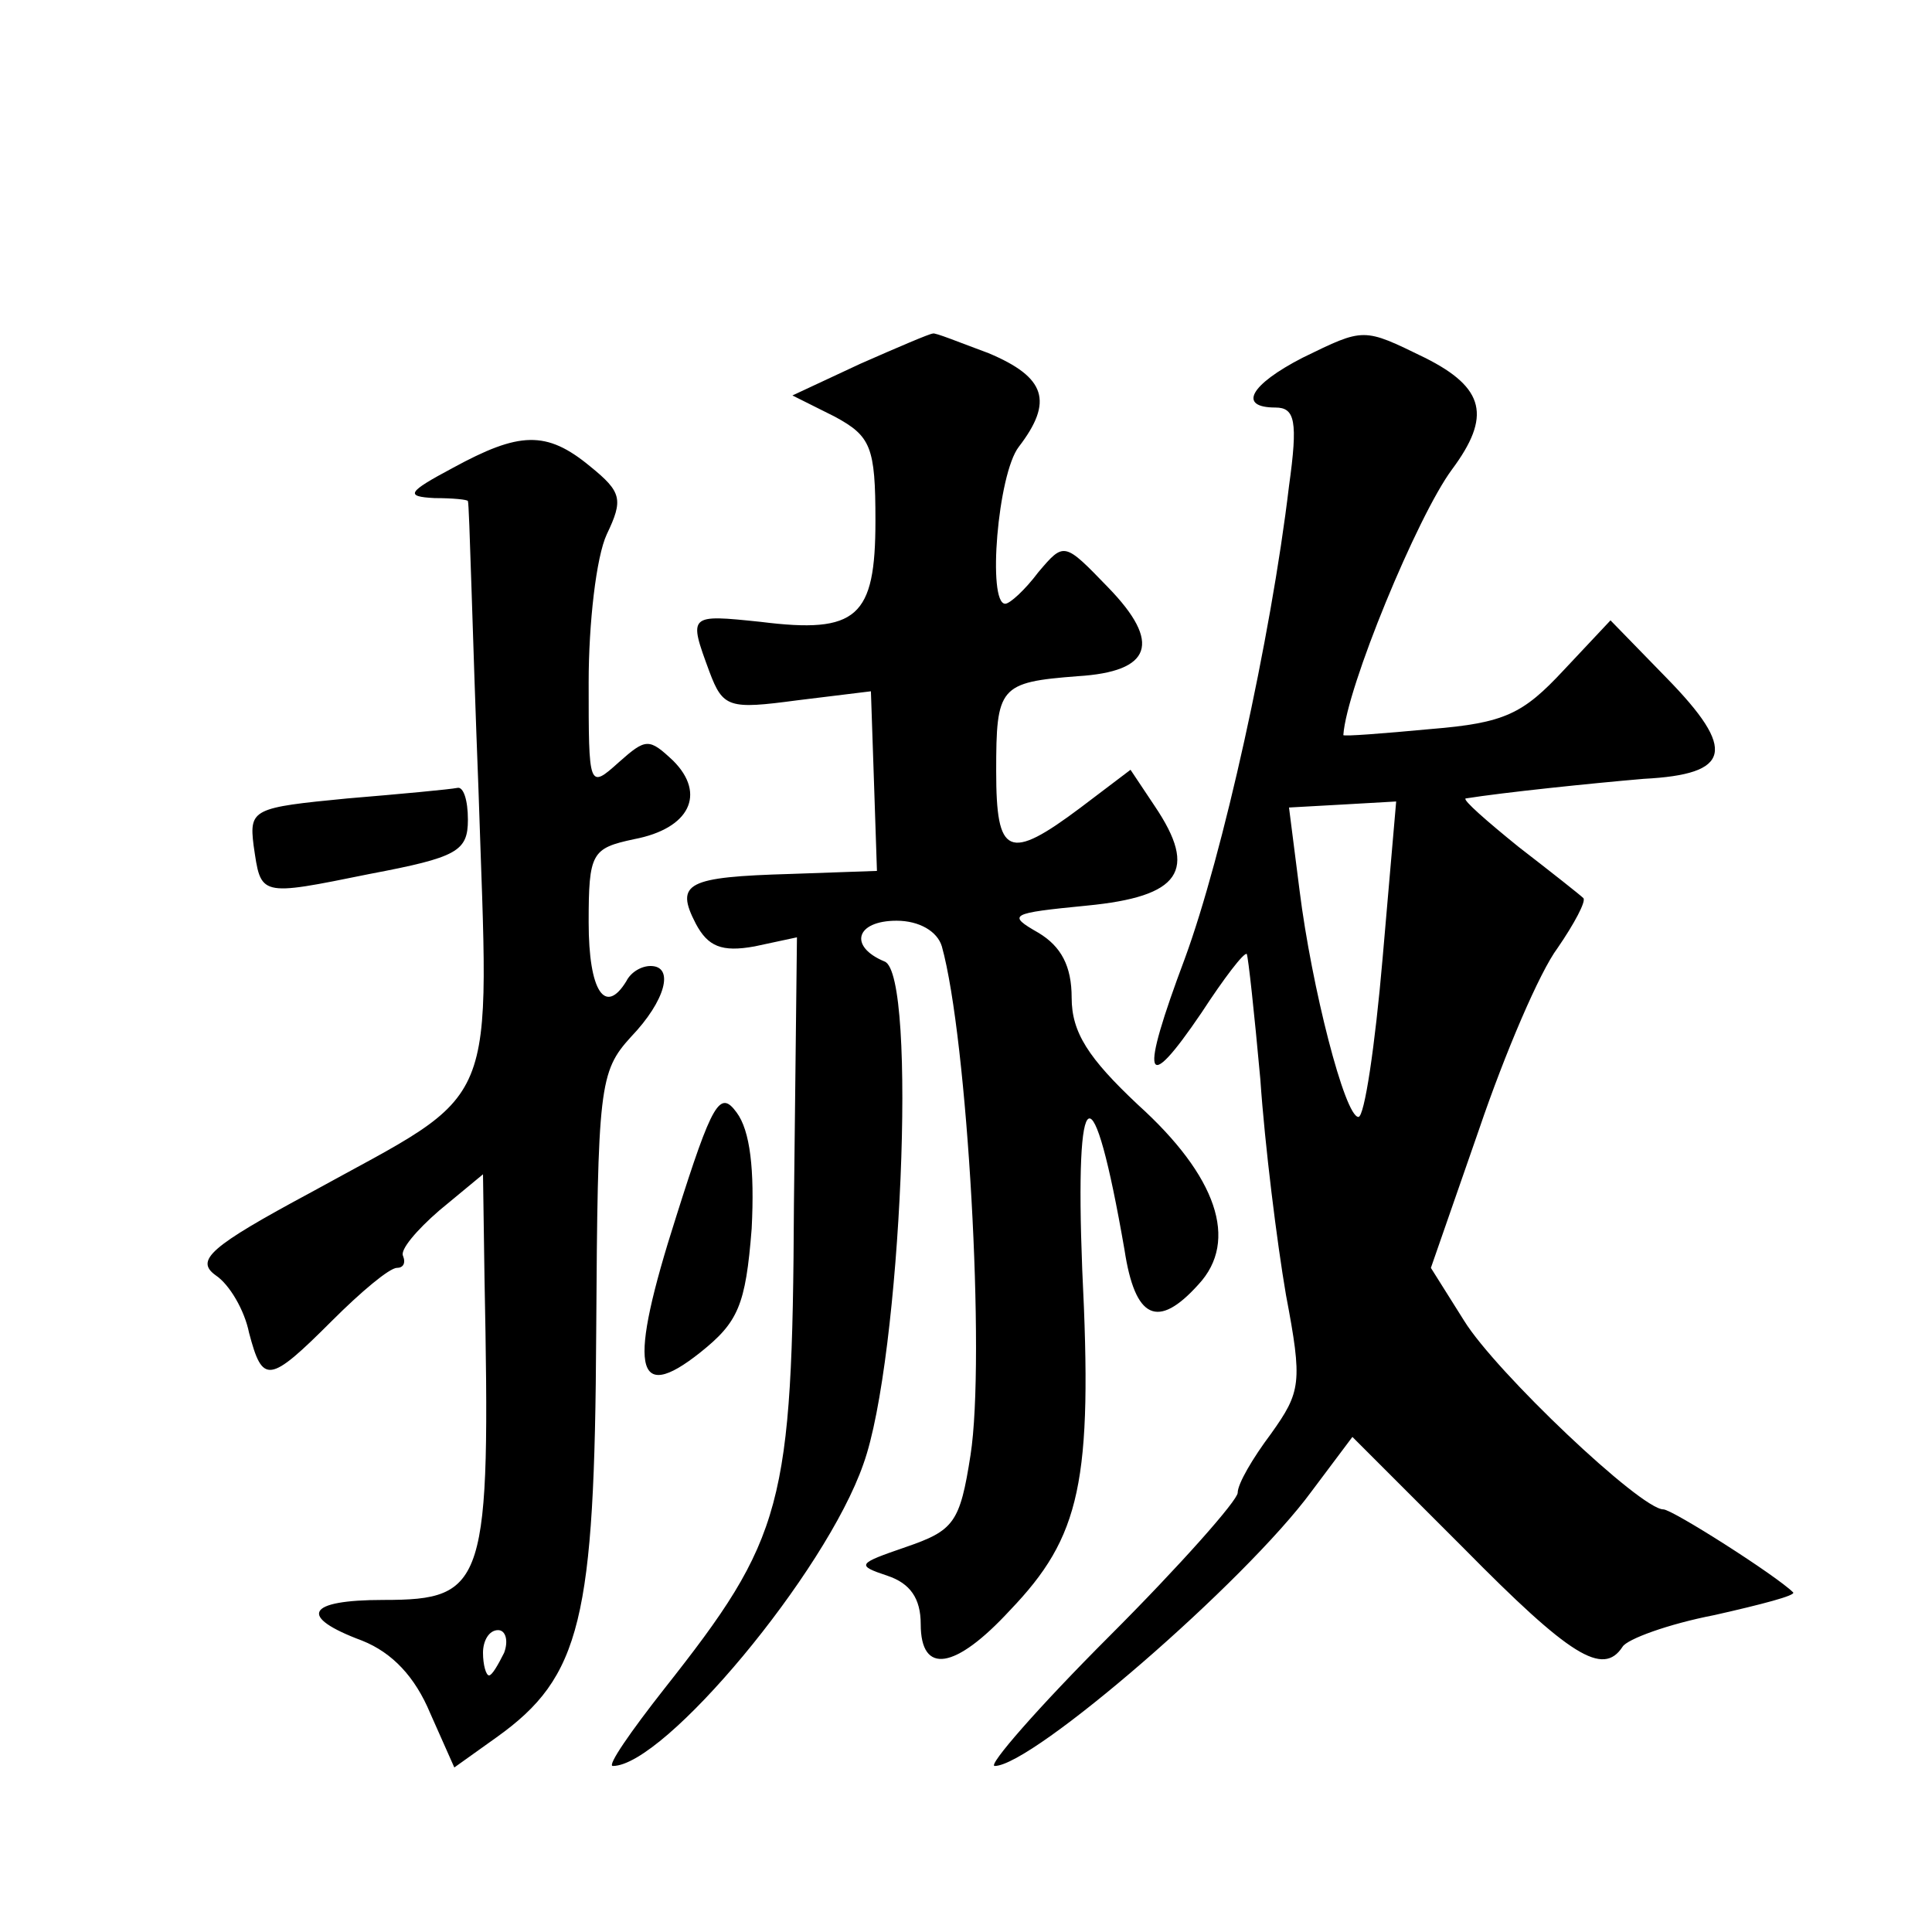 <?xml version="1.0" standalone="no"?>
<!DOCTYPE svg PUBLIC "-//W3C//DTD SVG 20010904//EN"
 "http://www.w3.org/TR/2001/REC-SVG-20010904/DTD/svg10.dtd">
<svg version="1.0" xmlns="http://www.w3.org/2000/svg"
 width="128pt" height="128pt" viewBox="0 0 128 128"
 preserveAspectRatio="xMidYMid meet">
<g transform="translate(0,128) scale(0.1,-0.1)"
fill="#0" stroke="none">
<path d="M570 1039 l-45 -21 28 -14 c24 -13 27 -20 27 -69 0 -64 -12 -75 -76 -67
-48 5 -48 5 -34 -33 9 -24 13 -25 58 -19 l49 6 2 -59 2 -60 -57 -2 c-69 -2 -77
-6 -63 -33 8 -15 17 -19 39 -15 l28 6 -2 -177 c-1 -200 -7 -221 -86 -321 -22 -28
-38 -51 -34 -51 34 0 141 128 166 200 25 69 36 325 14 333 -24 10 -19 27 8 27 15
0 27 -7 30 -17 17 -61 29 -273 19 -337 -7 -45 -11 -50 -43 -61 -32 -11 -33 -12
-12 -19 15 -5 22 -15 22 -32 0 -34 23 -30 59 9 47 49 55 85 48 226 -5 128 7 134
28 13 7 -46 22 -53 49 -23 27 29 12 72 -40 119 -33 31 -44 48 -44 71 0 21 -7 34
-22 43 -21 12 -19 13 32 18 62 6 74 23 45 66 l-16 24 -33 -25 c-48 -36 -56 -32
-56 24 0 56 2 59 54 63 49 3 56 22 20 59 -29 30 -29 30 -46 10 -9 -12 -19 -21 -22
-21 -12 0 -5 86 9 104 23 30 18 46 -20 62 -19 7 -36 14 -37 13 -2 0 -23 -9 -48
-20z M863 1043 c-35 -18 -43 -33 -18 -33 13 0 15 -9 9 -52 -12 -101 -44 -245 -69
-313 -30 -80 -27 -92 11 -36 15 23 28 40 30 39 1 -2 5 -39 9 -83 3 -44 11 -108
17 -143 11 -58 10 -64 -10 -92 -12 -16 -22 -33 -22 -39 0 -5 -38 -48 -85 -95 -47
-47 -81 -86 -76 -86 25 0 166 122 210 182 l27 36 74 -74 c70 -71 92 -85 105 -65
3 5 30 15 61 21 31 7 54 13 52 15 -11 11 -80 55 -86 55 -15 0 -111 91 -132 125
l-22 35 32 92 c17 50 40 104 52 120 11 16 19 31 17 33 -2 2 -21 17 -43 34 -21 17
-37 31 -35 32 25 4 83 10 118 13 58 3 62 19 15 67 l-37 38 -31 -33 c-27 -29 -39
-35 -88 -39 -32 -3 -58 -5 -58 -4 2 31 49 145 72 176 26 35 22 54 -18 74 -41 20
-40 20 -81 0z m53 -398 c-5 -58 -12 -105 -16 -105 -9 0 -31 86 -39 150 l-7 55 36
2 35 2 -9 -104z M300 970 c-30 -16 -32 -19 -12 -20 12 0 22 -1 22 -2 1 -2 3 -88
7 -191 7 -218 16 -197 -111 -267 -67 -36 -77 -45 -63 -55 9 -6 19 -23 22 -38 9
-34 13 -34 55 8 19 19 38 35 43 35 4 0 6 3 4 8 -2 4 9 17 24 30 l29 24 1 -69 c4
-203 1 -213 -67 -213 -51 0 -57 -11 -14 -27 20 -8 35 -24 45 -48 l16 -36 28 20
c56 40 65 78 66 268 1 163 2 173 23 196 23 24 29 47 13 47 -6 0 -13 -4 -16 -10
-14 -23 -25 -7 -25 39 0 46 2 49 30 55 37 7 48 30 26 52 -16 15 -18 15 -36 -1 -20
-18 -20 -17 -20 53 0 39 5 83 12 98 11 23 10 28 -11 45 -29 24 -47 23 -91 -1z m34
-785 c-4 -8 -8 -15 -10 -15 -2 0 -4 7 -4 15 0 8 4 15 10 15 5 0 7 -7 4 -15z M230
751 c-62 -6 -65 -7 -62 -31 5 -34 3 -34 77 -19 58 11 65 15 65 36 0 13 -3 22 -7
21 -5 -1 -37 -4 -73 -7z M448 474 c-32 -100 -28 -125 16 -90 25 20 30 31 34 82
2 39 -1 65 -10 77 -11 15 -16 7 -40 -69z"/>
</g>
</svg>
